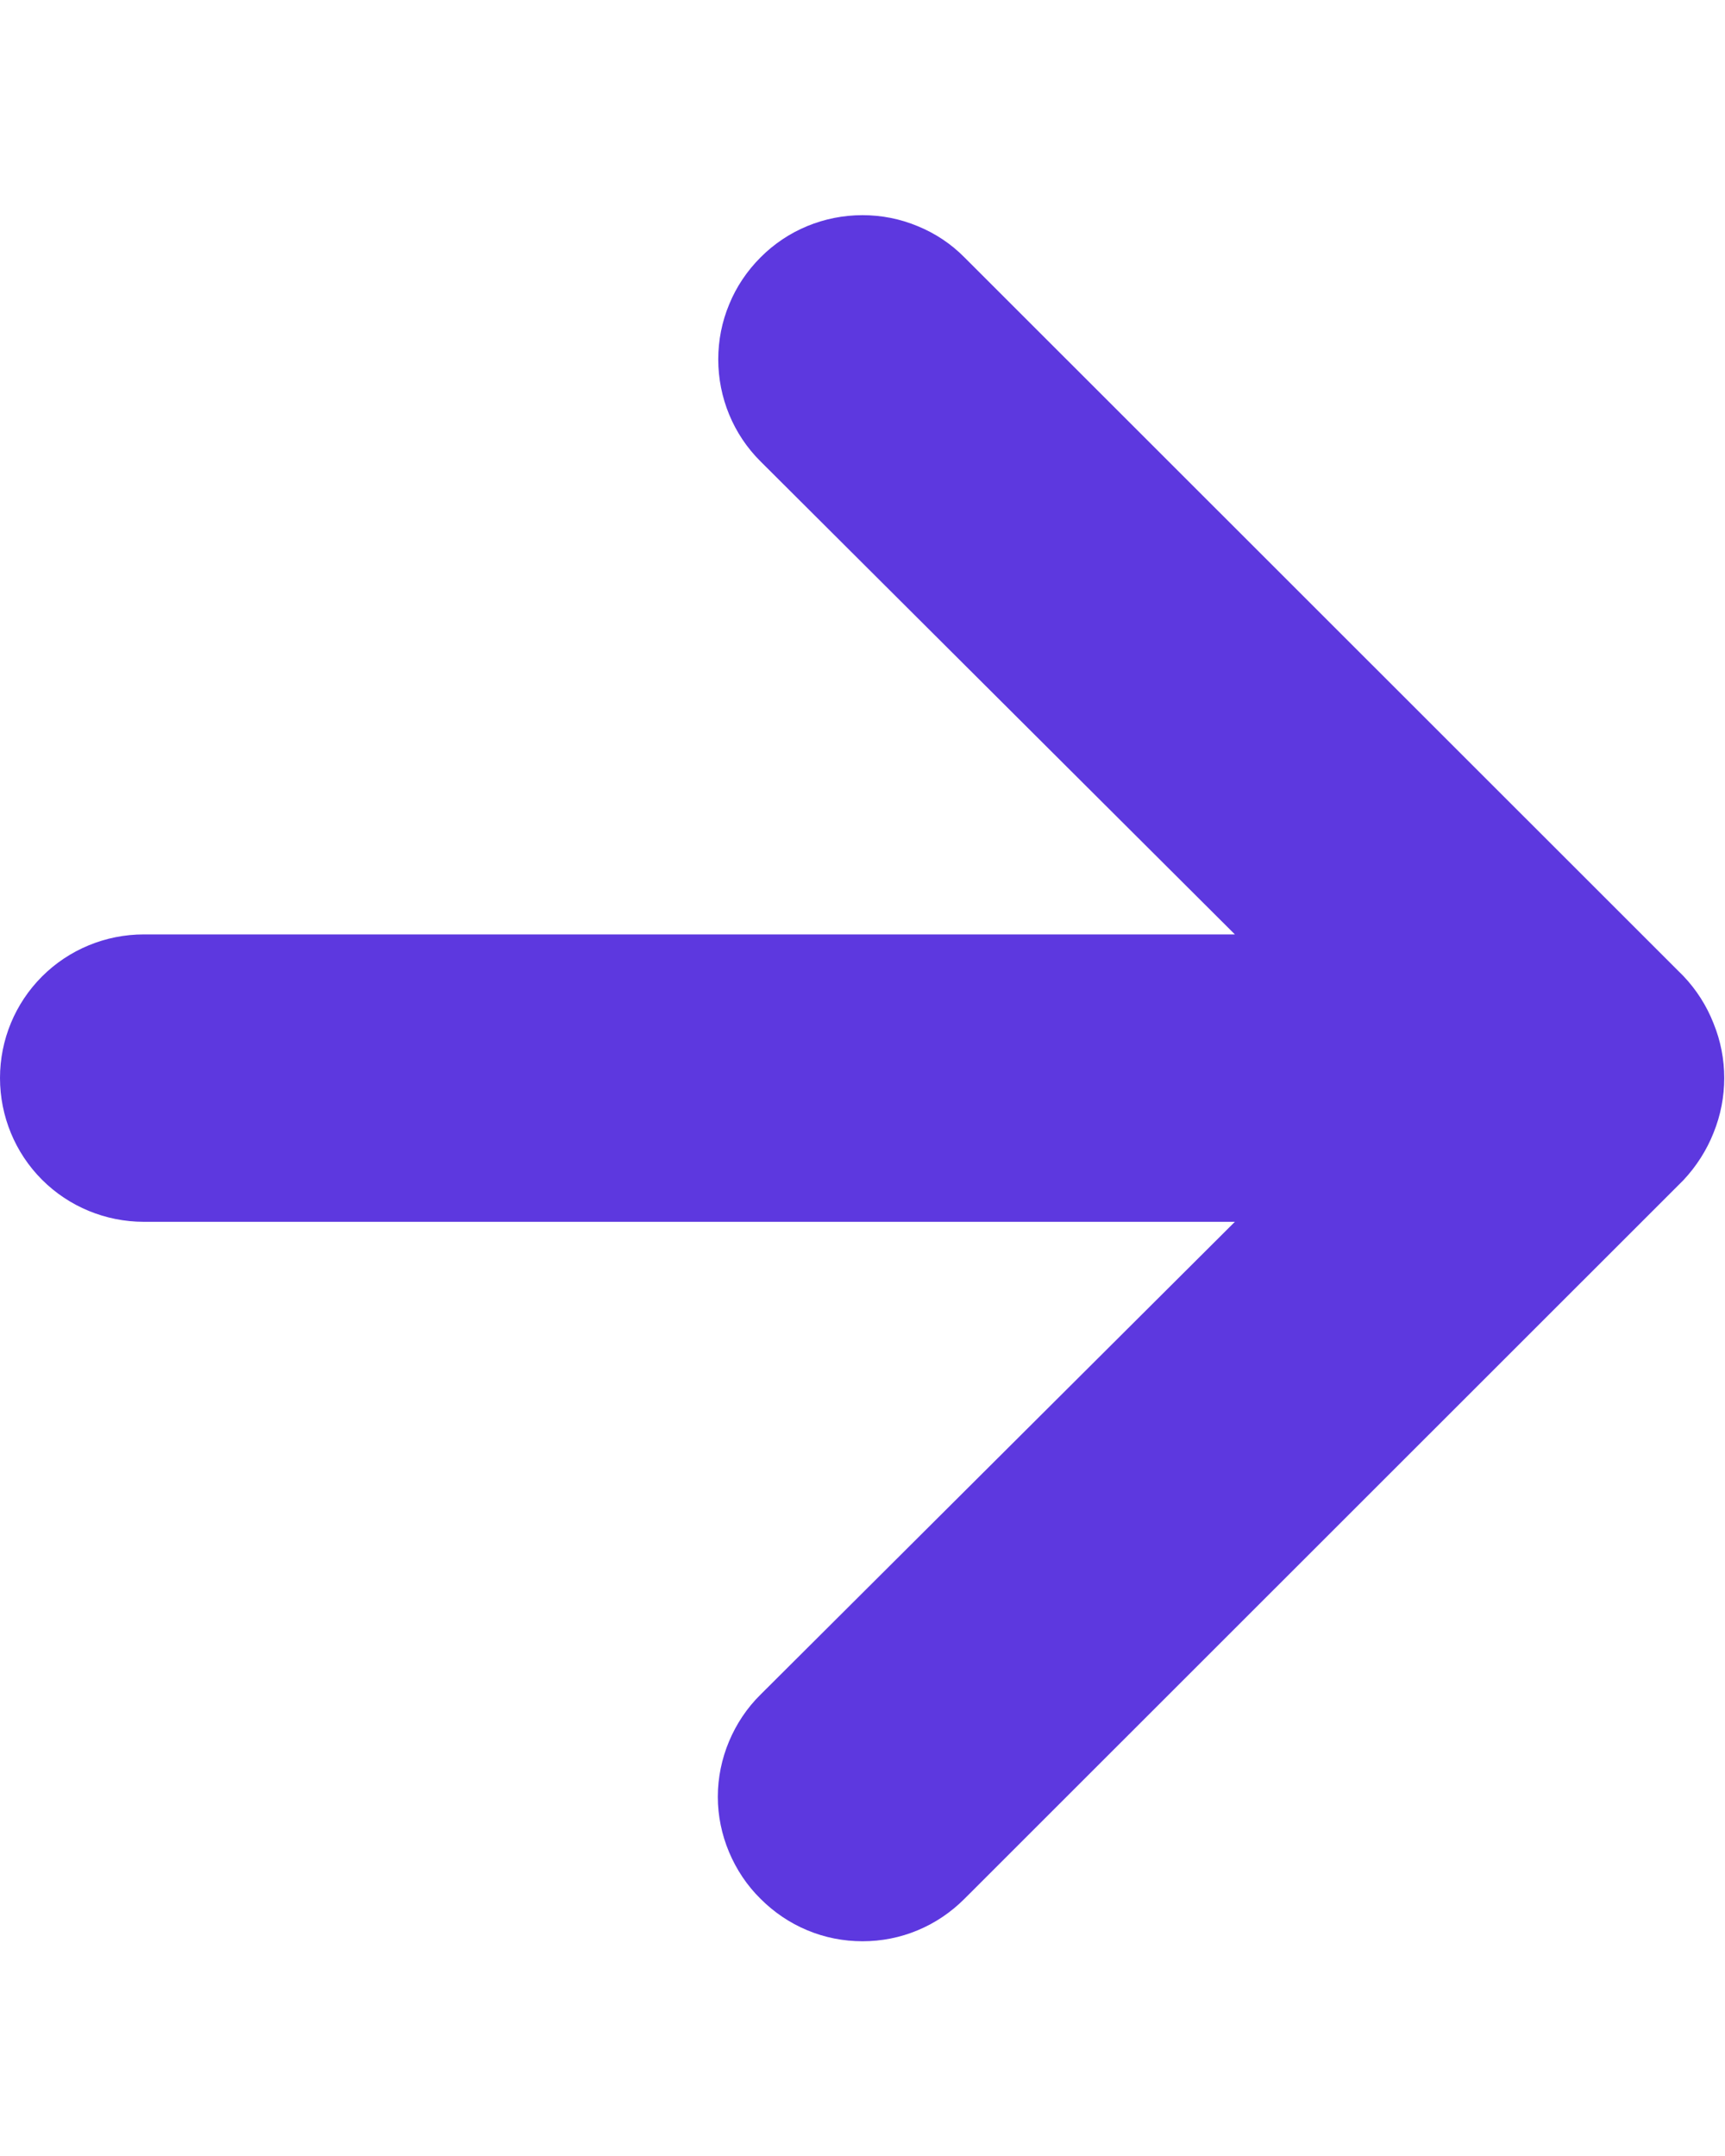 <svg width="8" height="10" viewBox="0 0 8 10" fill="none" xmlns="http://www.w3.org/2000/svg">
<path d="M7.947 4.747C7.915 4.665 7.867 4.59 7.807 4.527L4.473 1.194C4.411 1.131 4.337 1.082 4.256 1.049C4.175 1.015 4.088 0.998 4 0.998C3.822 0.998 3.652 1.068 3.527 1.194C3.465 1.256 3.415 1.33 3.382 1.411C3.348 1.492 3.331 1.579 3.331 1.667C3.331 1.844 3.401 2.015 3.527 2.14L5.727 4.334H0.667C0.49 4.334 0.32 4.404 0.195 4.529C0.07 4.654 0 4.823 0 5C0 5.177 0.07 5.347 0.195 5.472C0.32 5.597 0.49 5.667 0.667 5.667H5.727L3.527 7.86C3.464 7.922 3.415 7.996 3.381 8.077C3.347 8.158 3.329 8.246 3.329 8.334C3.329 8.422 3.347 8.509 3.381 8.59C3.415 8.671 3.464 8.745 3.527 8.807C3.589 8.869 3.662 8.919 3.744 8.953C3.825 8.987 3.912 9.004 4 9.004C4.088 9.004 4.175 8.987 4.256 8.953C4.338 8.919 4.411 8.869 4.473 8.807L7.807 5.474C7.867 5.41 7.915 5.335 7.947 5.254C8.013 5.091 8.013 4.909 7.947 4.747Z" fill="#5D38DF"/>
</svg>
